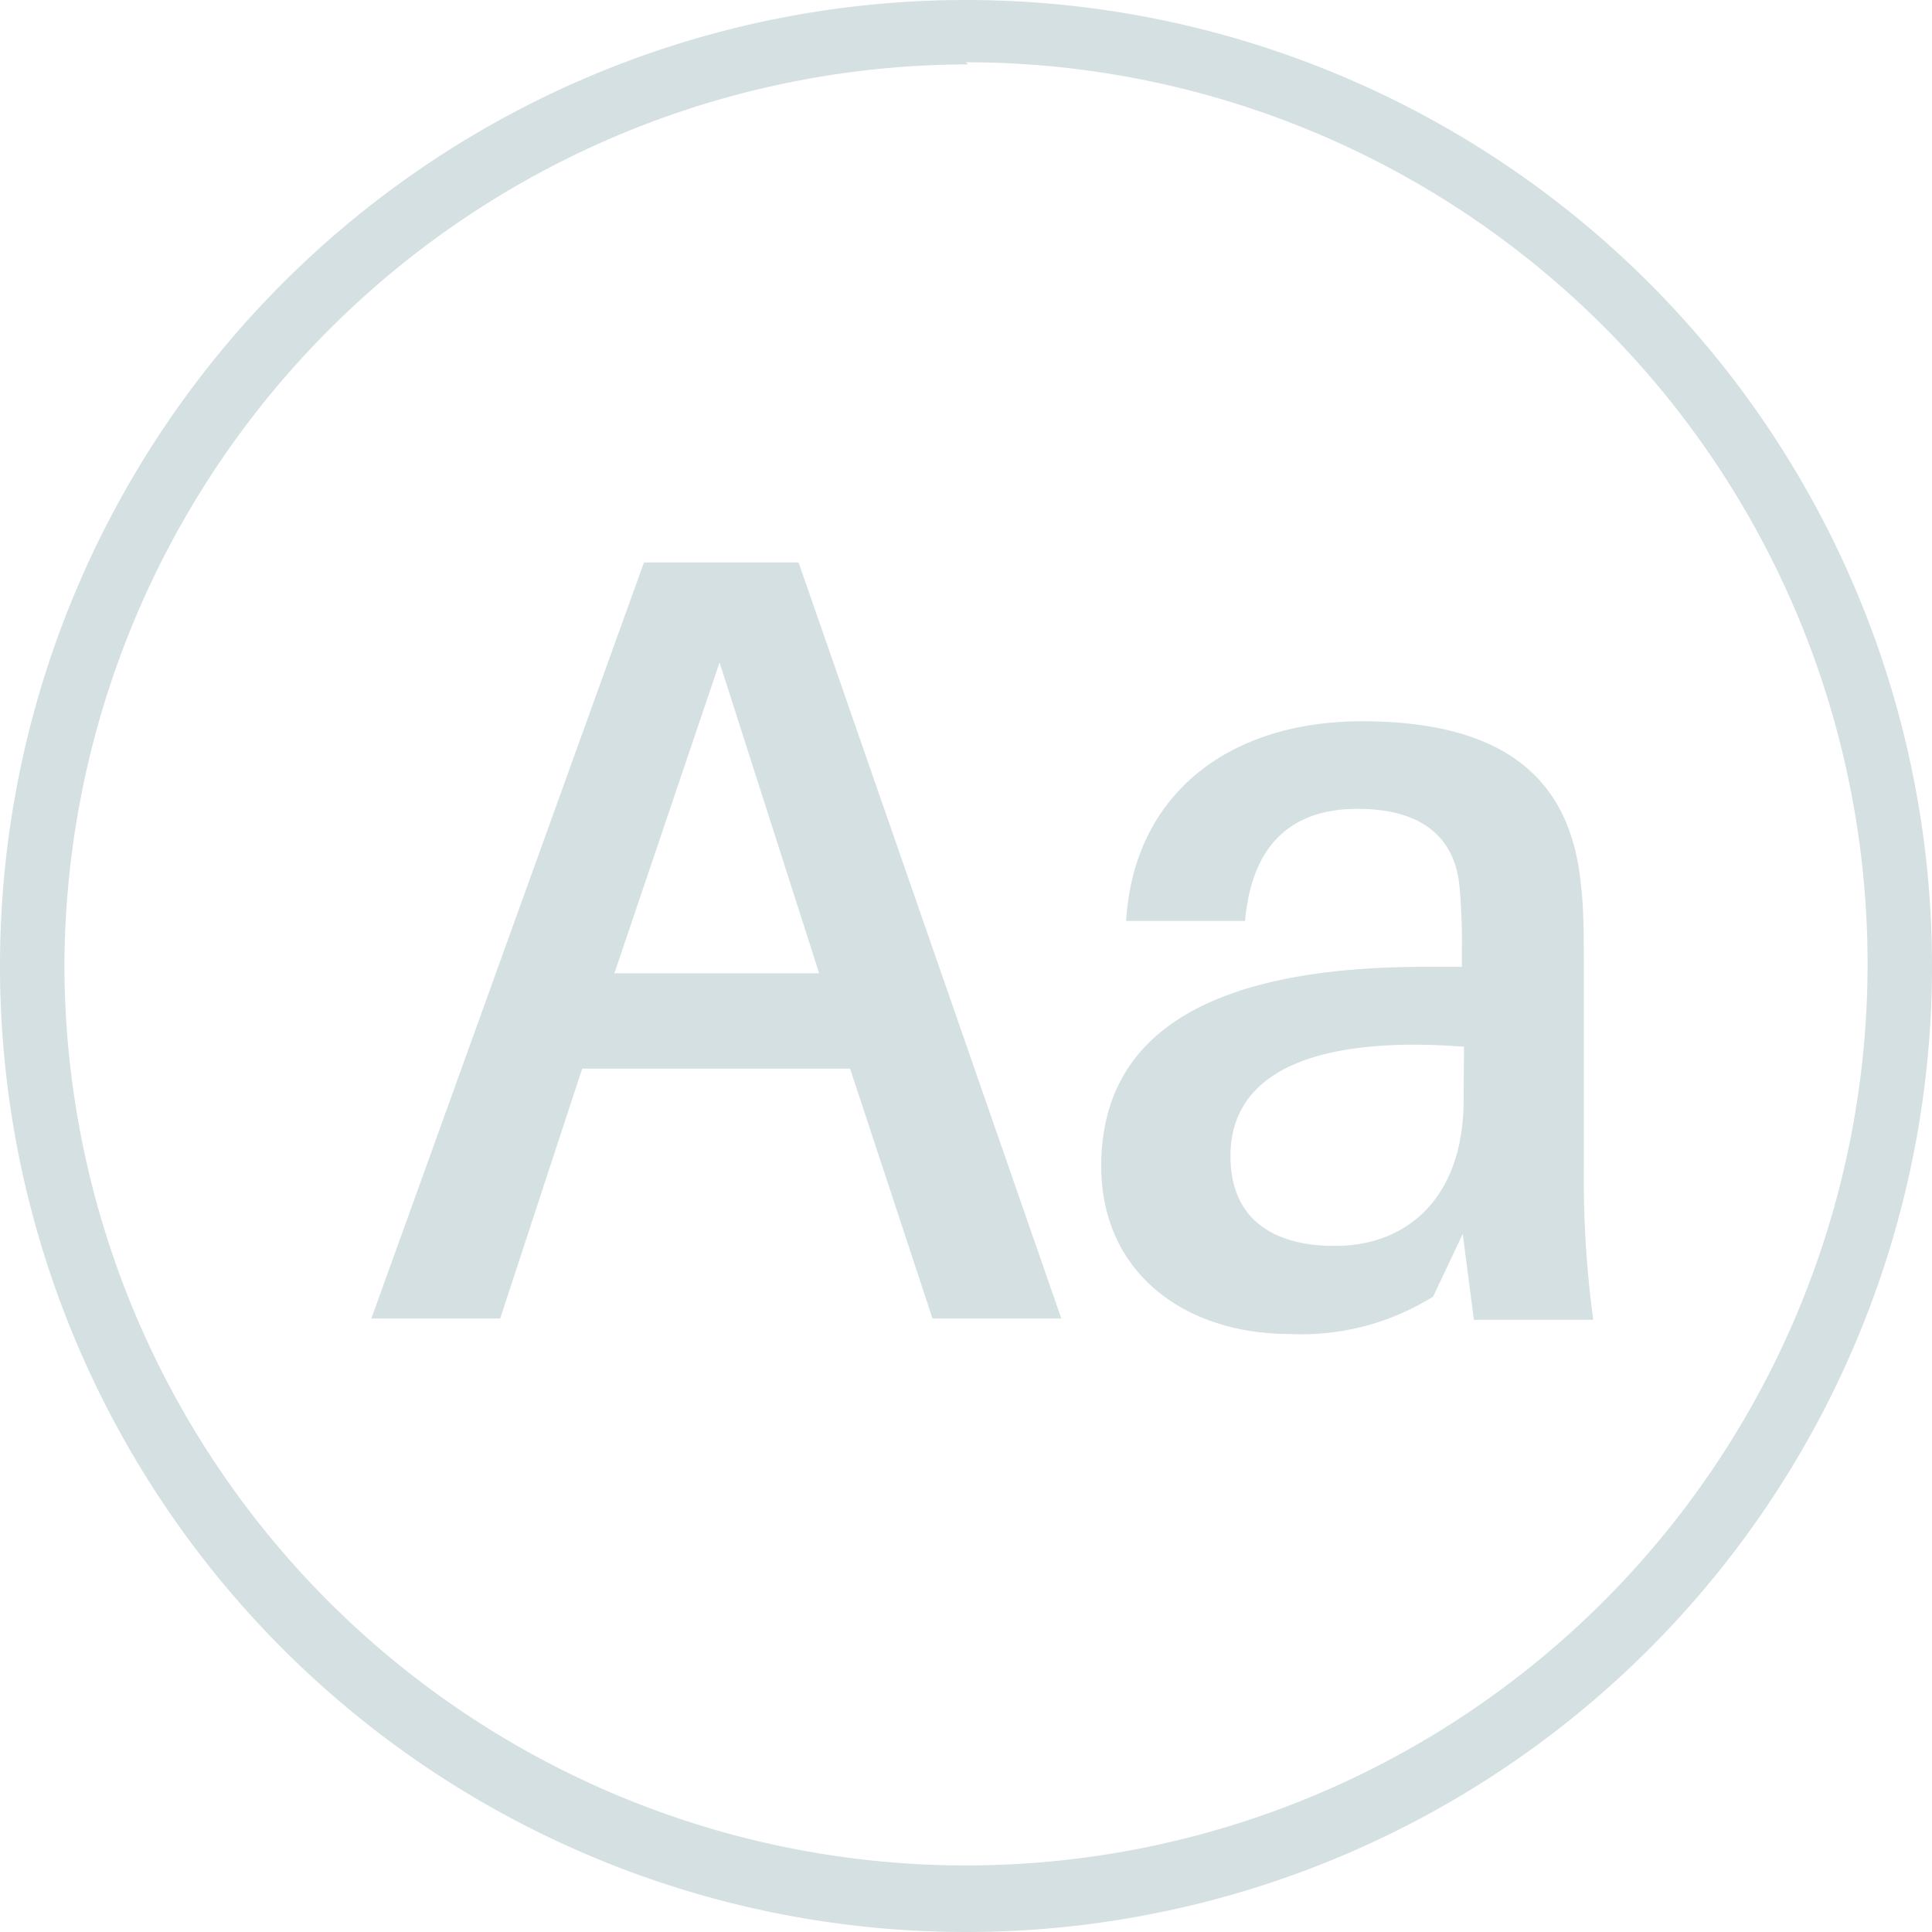 <?xml version="1.0" encoding="UTF-8"?> <svg xmlns="http://www.w3.org/2000/svg" viewBox="0 0 45 45"><defs><style>.cls-1{fill:#d4e0e1;}</style></defs><g id="Layer_2" data-name="Layer 2"><g id="Layer_1-2" data-name="Layer 1"><path class="cls-1" d="M22.5,1.45a21,21,0,1,1-21,21.05,21.07,21.07,0,0,1,21.05-21M22.5,0A22.5,22.5,0,1,0,45,22.5,22.5,22.5,0,0,0,22.5,0Z"></path><path class="cls-1" d="M15,13.1,8.65,30.71h3l1.91-5.82H19.8l1.92,5.82h3L18.6,13.1Zm-.69,9.57,2.45-7.24,2.32,7.24Z"></path><path class="cls-1" d="M36.89,27.26V22.49c0-.64,0-1.35-.07-1.91-.23-2.3-1.61-3.78-5.1-3.78-3.09,0-5.31,1.69-5.49,4.65H29c.15-1.69,1-2.61,2.62-2.61s2.3.77,2.38,1.87a14.64,14.64,0,0,1,.05,1.48v.33h-.87c-5.13,0-7.53,1.63-7.53,4.64,0,2.53,2,3.91,4.37,3.91a5.78,5.78,0,0,0,3.36-.87l.69-1.46.26,2h2.78A24.28,24.28,0,0,1,36.89,27.26Zm-2.8-1.63c0,2.2-1.25,3.39-3,3.39-1.48,0-2.43-.66-2.43-2.09,0-2.06,2.15-2.8,5.44-2.55Z"></path></g></g></svg> 